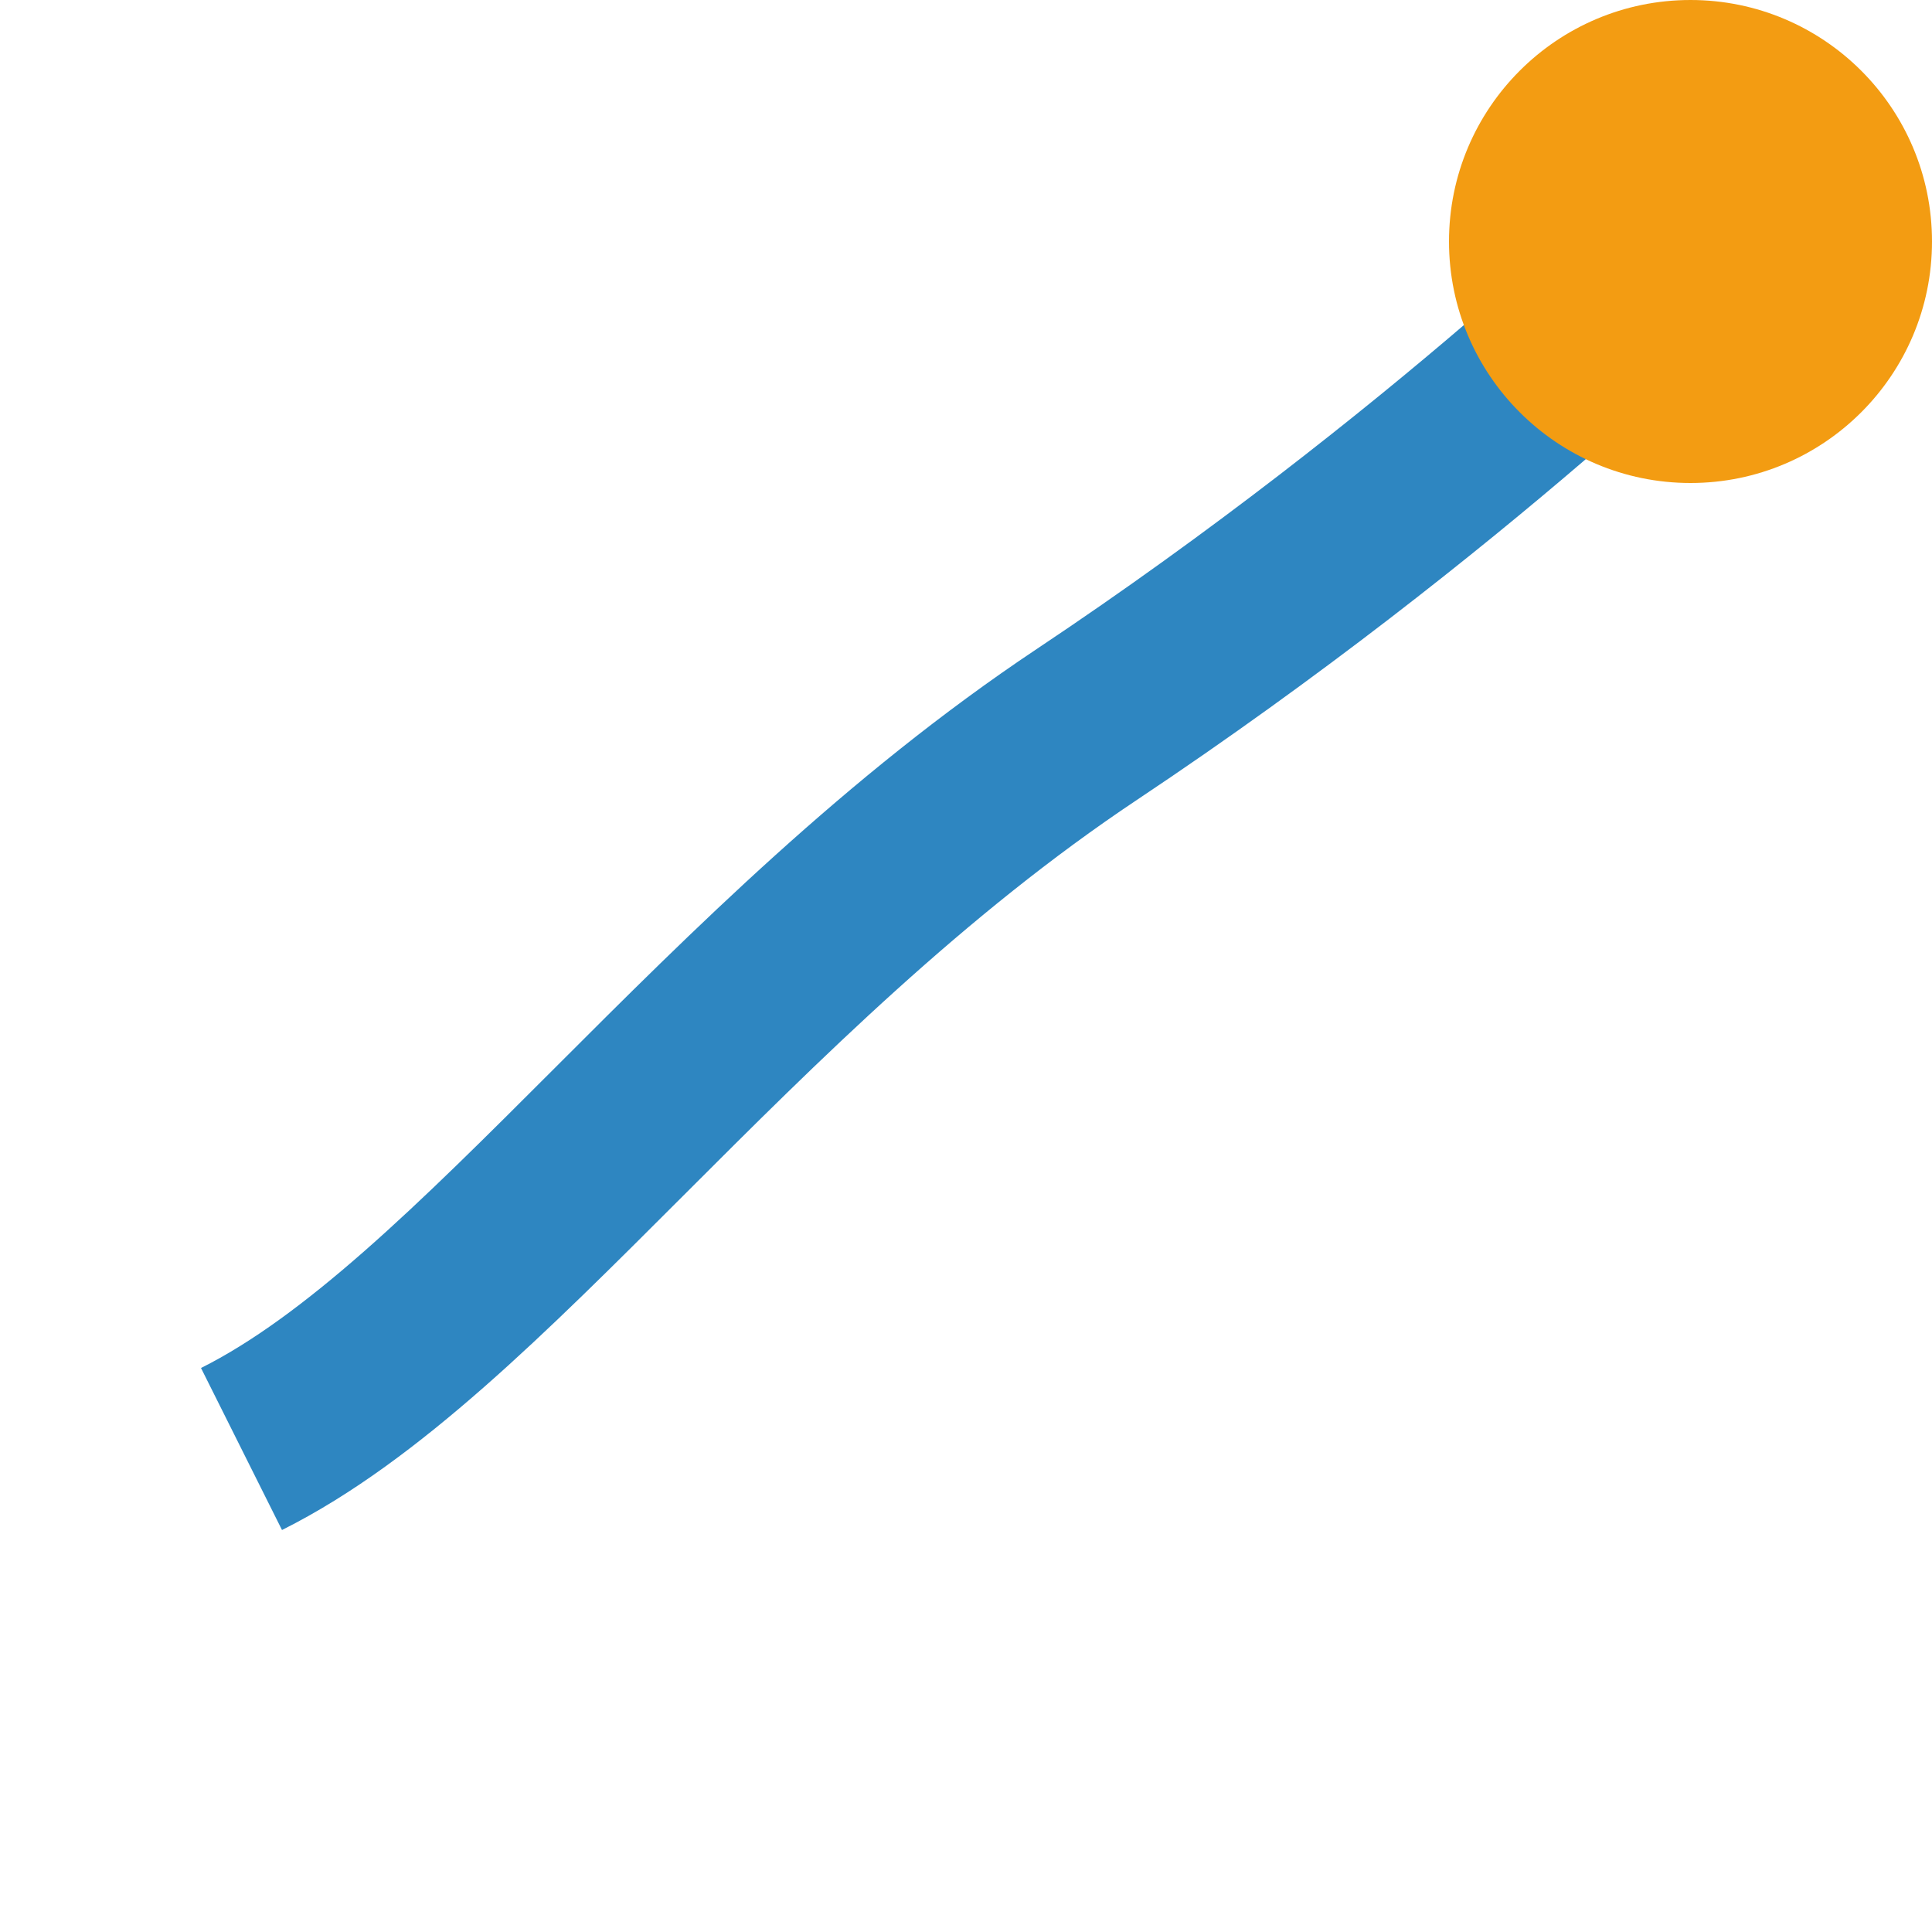 <svg width="32" height="32" viewBox="0 0 32 32" xmlns="http://www.w3.org/2000/svg">
  <!-- Graph line -->
  <path d="M4,24 C8,22 12,16 18,12 C24,8 28,4 28,4" stroke="#2E86C1" stroke-width="3" fill="none" />
  
  <!-- Orange dot -->
  <circle cx="28" cy="4" r="4" fill="#F39C12" />
</svg>